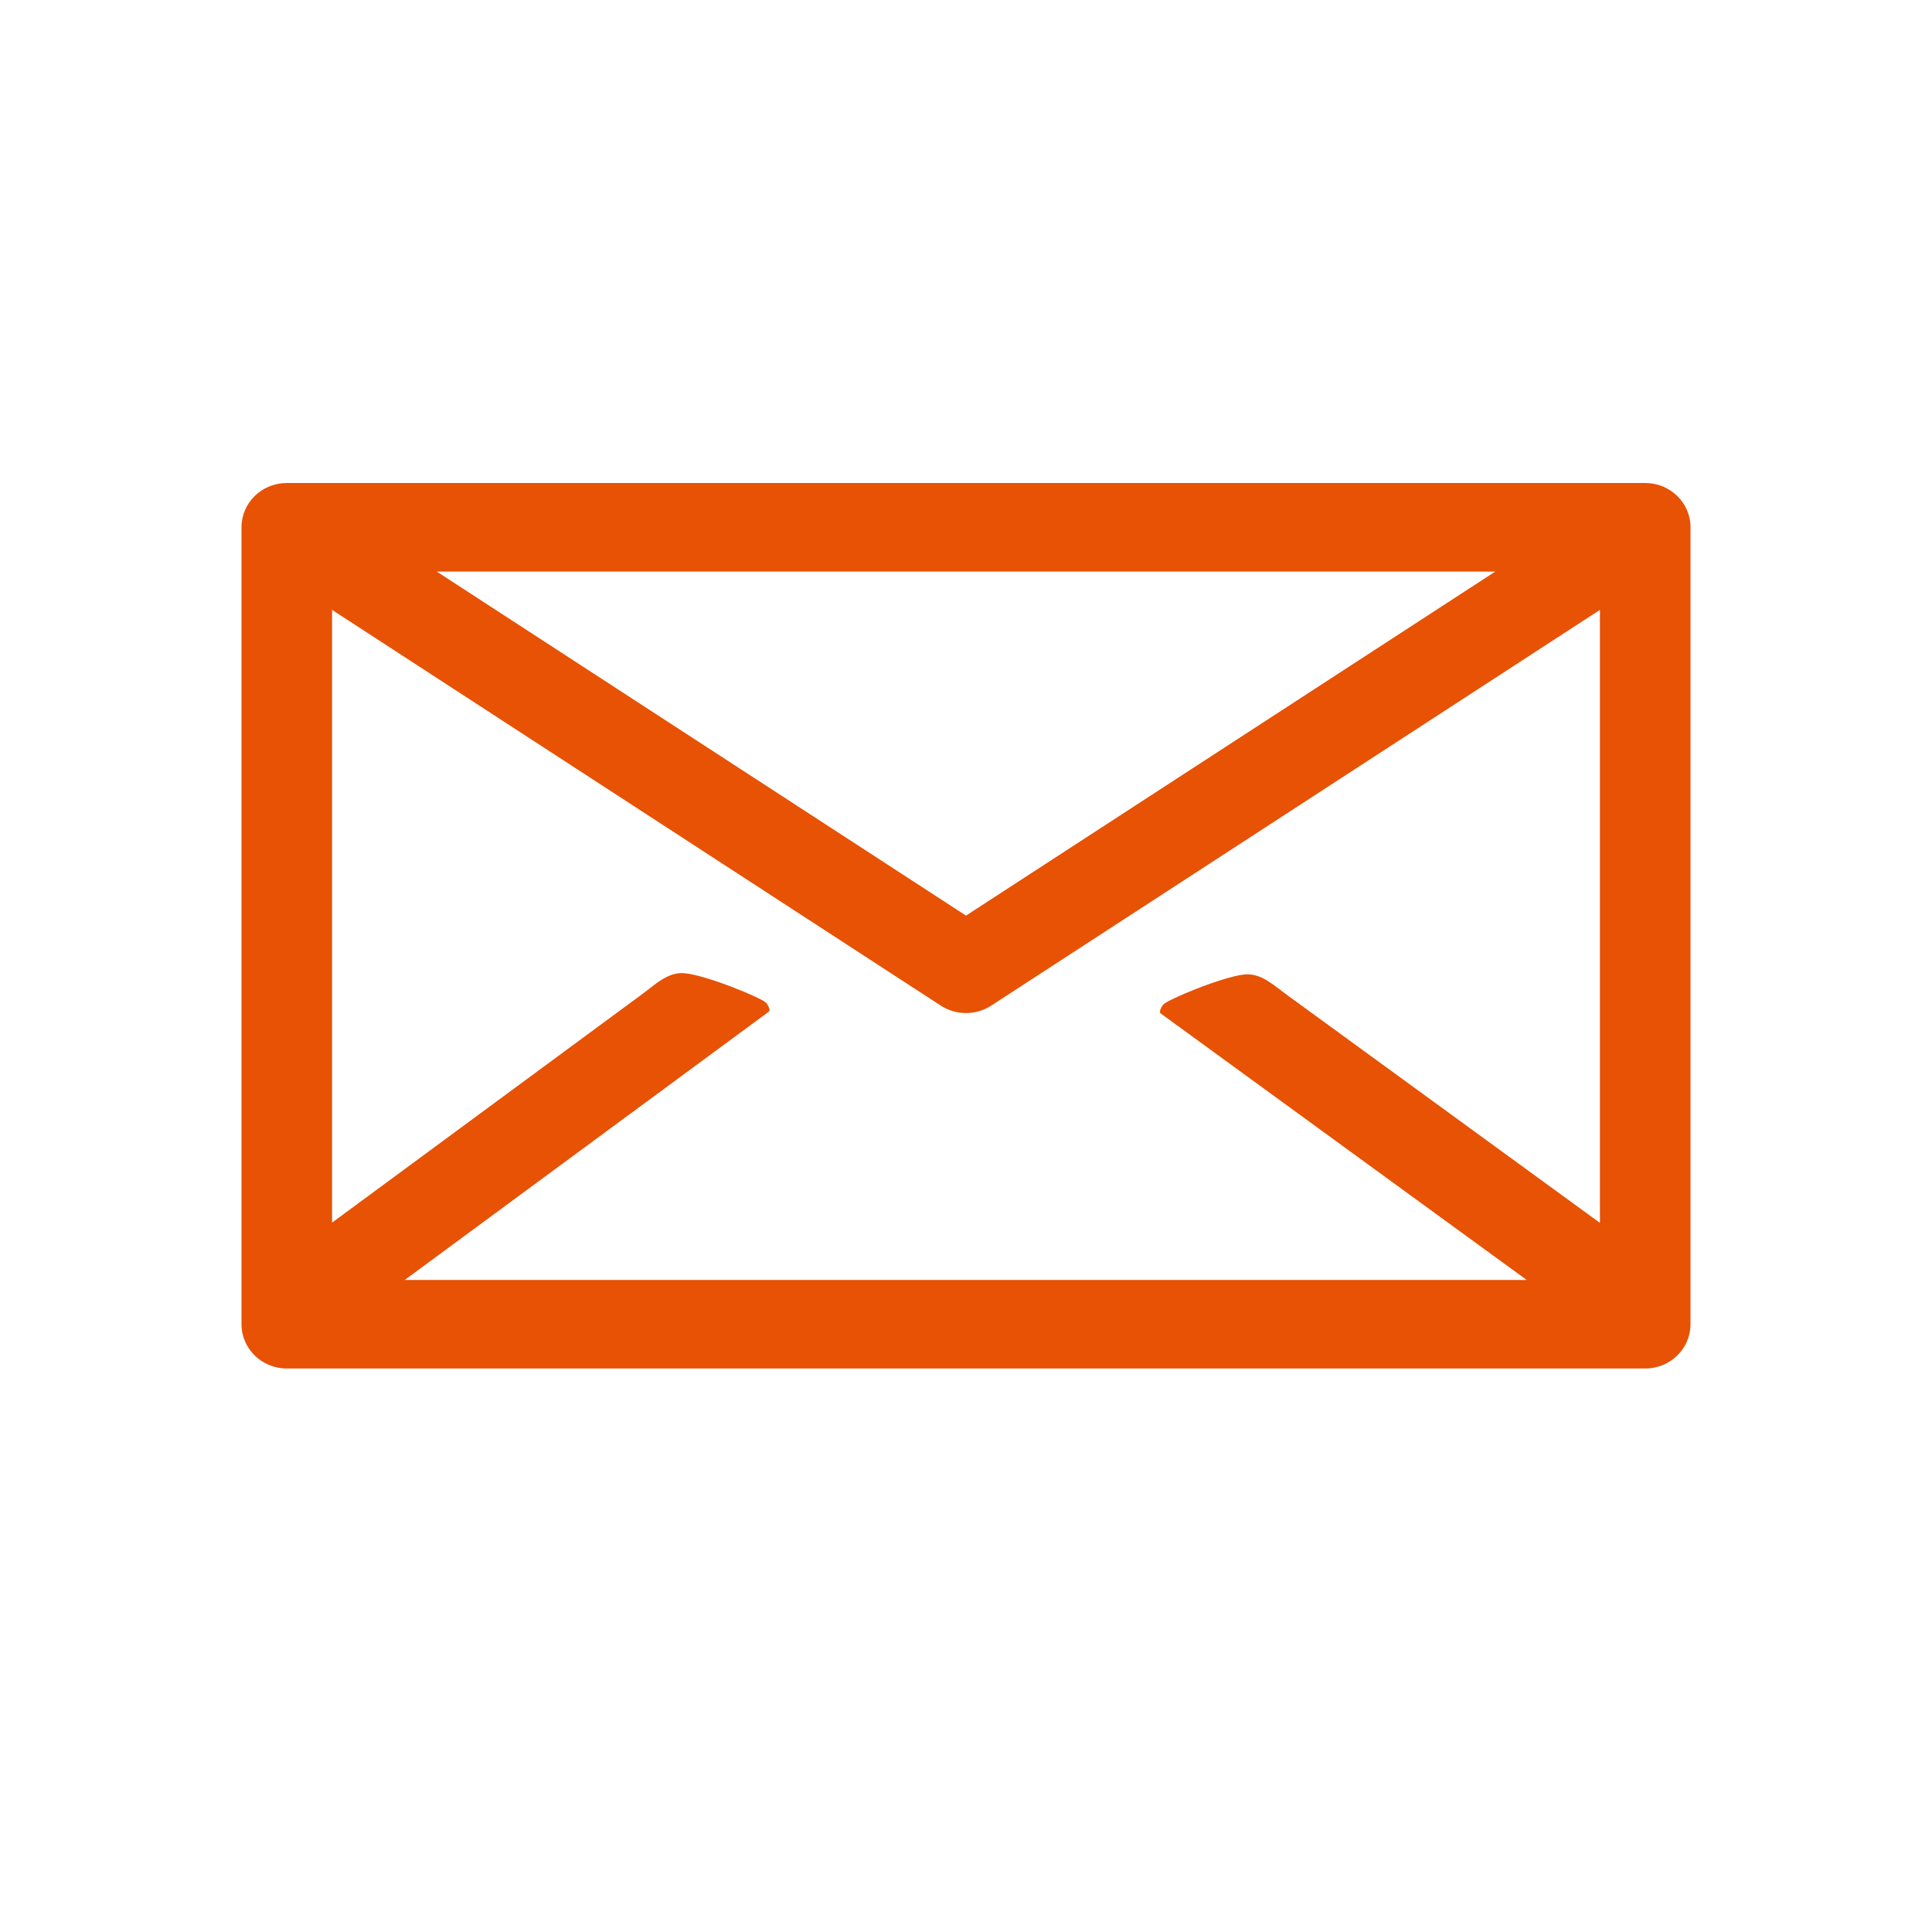 <svg width="24" height="24" viewBox="0 0 24 24" fill="none" xmlns="http://www.w3.org/2000/svg">
<path fill-rule="evenodd" clip-rule="evenodd" d="M5.425 7.1H18.575L12 11.374L5.425 7.1ZM19.875 15.191C19.098 14.626 16.402 12.662 15.998 12.367C15.818 12.237 15.667 12.086 15.462 12.105C15.189 12.131 14.494 12.421 14.448 12.481C14.428 12.507 14.393 12.57 14.418 12.589C15.042 13.044 18.213 15.353 18.965 15.9H5.028L9.551 12.567C9.576 12.549 9.54 12.486 9.52 12.46C9.474 12.401 8.777 12.114 8.504 12.09C8.299 12.071 8.149 12.223 7.97 12.355C7.535 12.675 5.002 14.542 4.125 15.188V7.576L11.688 12.493C11.877 12.615 12.123 12.615 12.312 12.493L19.875 7.576V15.191ZM20.438 6H3.562C3.252 6 3 6.246 3 6.55V16.45C3 16.754 3.252 17 3.562 17H20.438C20.748 17 21 16.754 21 16.45V6.55C21 6.246 20.748 6 20.438 6Z" fill="#E75204"/>
<mask id="mask0_38_2056" style="mask-type:luminance" maskUnits="userSpaceOnUse" x="3" y="6" width="18" height="11">
<path fill-rule="evenodd" clip-rule="evenodd" d="M5.425 7.1H18.575L12 11.374L5.425 7.1ZM19.875 15.191C19.098 14.626 16.402 12.662 15.998 12.367C15.818 12.237 15.667 12.086 15.462 12.105C15.189 12.131 14.494 12.421 14.448 12.481C14.428 12.507 14.393 12.57 14.418 12.589C15.042 13.044 18.213 15.353 18.965 15.9H5.028L9.551 12.567C9.576 12.549 9.54 12.486 9.52 12.46C9.474 12.401 8.777 12.114 8.504 12.09C8.299 12.071 8.149 12.223 7.97 12.355C7.535 12.675 5.002 14.542 4.125 15.188V7.576L11.688 12.493C11.877 12.615 12.123 12.615 12.312 12.493L19.875 7.576V15.191ZM20.438 6H3.562C3.252 6 3 6.246 3 6.55V16.45C3 16.754 3.252 17 3.562 17H20.438C20.748 17 21 16.754 21 16.45V6.55C21 6.246 20.748 6 20.438 6Z" fill="white"/>
</mask>
<g mask="url(#mask0_38_2056)">
</g>
</svg>
